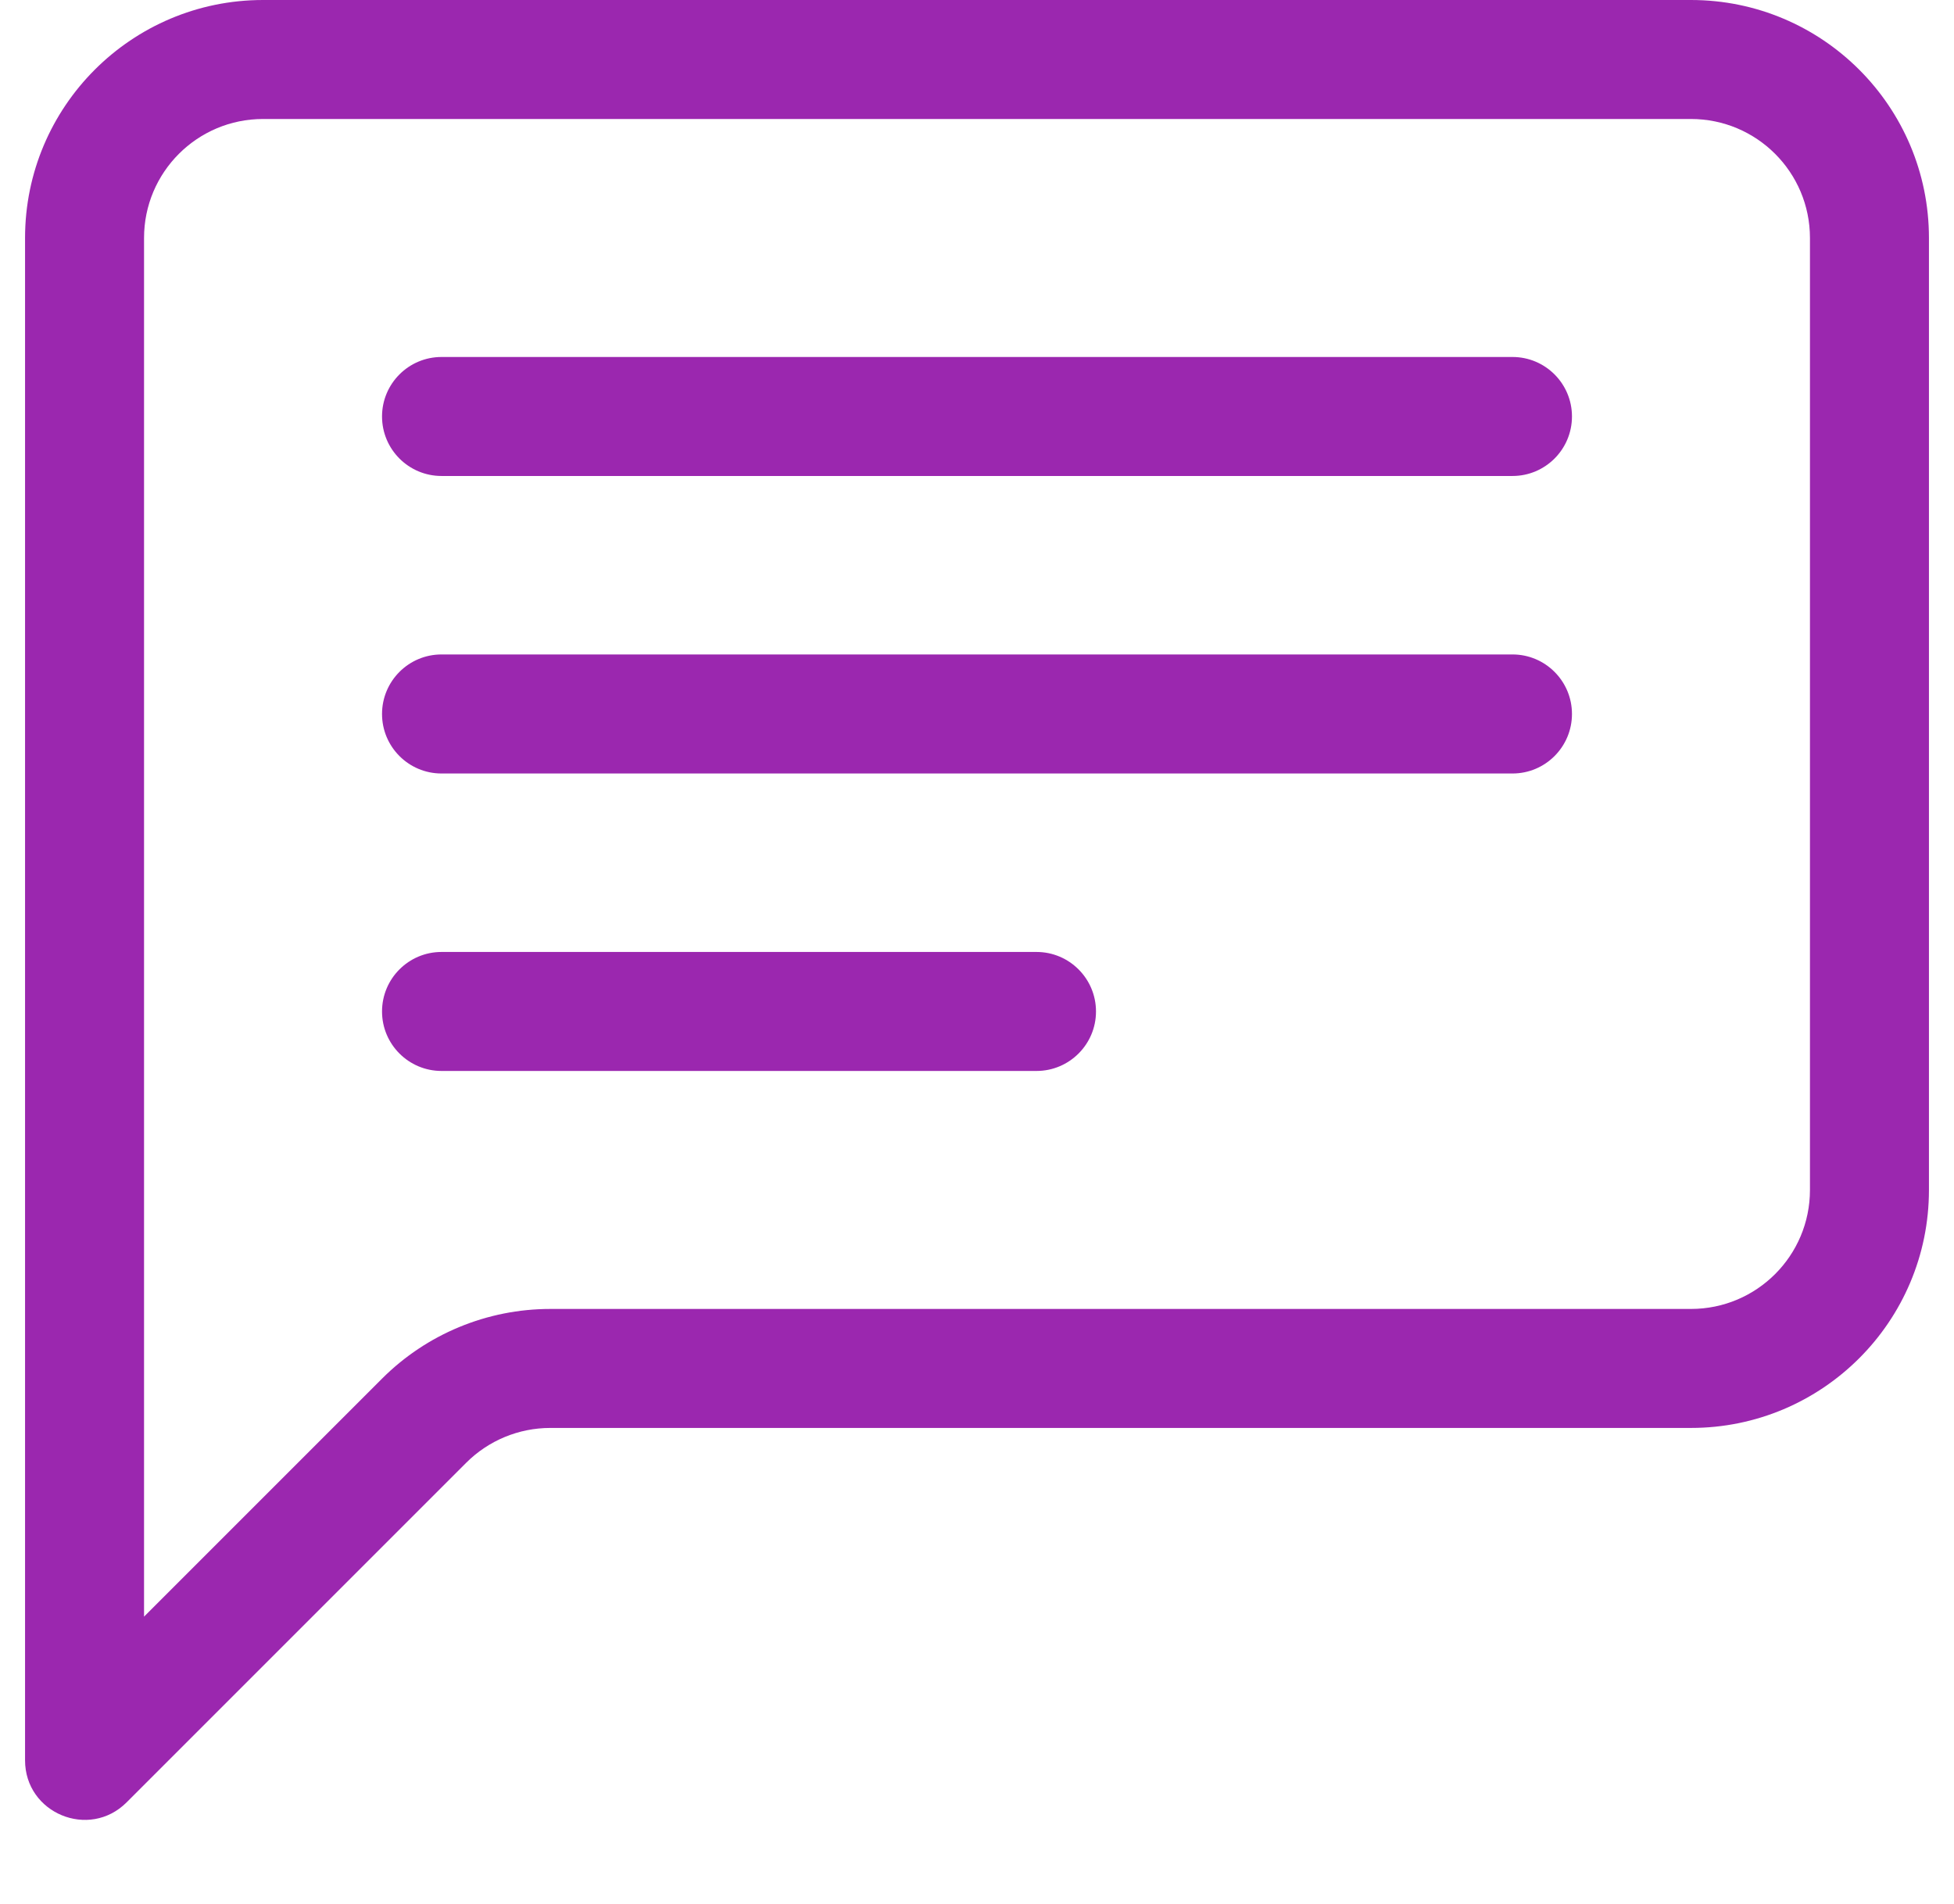 <svg width="39" height="38" viewBox="0 0 39 38" fill="none" xmlns="http://www.w3.org/2000/svg">
<path d="M33.75 2.375C35.062 2.375 36.125 3.438 36.125 4.75V23.75C36.125 25.062 35.062 26.125 33.75 26.125H10.984C9.724 26.125 8.516 26.625 7.625 27.516L2.875 32.266V4.75C2.875 3.438 3.938 2.375 5.25 2.375H33.75ZM5.25 0C2.627 0 0.5 2.127 0.5 4.75V35.133C0.5 36.191 1.779 36.721 2.527 35.973L9.304 29.196C9.75 28.75 10.354 28.5 10.984 28.5H33.75C36.373 28.5 38.5 26.373 38.5 23.75V4.75C38.5 2.127 36.373 0 33.75 0H5.25Z" fill="#9B27AF"/>
<path d="M7.625 8.312C7.625 7.657 8.157 7.125 8.812 7.125H30.188C30.843 7.125 31.375 7.657 31.375 8.312C31.375 8.968 30.843 9.5 30.188 9.5H8.812C8.157 9.5 7.625 8.968 7.625 8.312ZM7.625 14.25C7.625 13.594 8.157 13.062 8.812 13.062H30.188C30.843 13.062 31.375 13.594 31.375 14.25C31.375 14.906 30.843 15.438 30.188 15.438H8.812C8.157 15.438 7.625 14.906 7.625 14.25ZM7.625 20.188C7.625 19.532 8.157 19 8.812 19H20.688C21.343 19 21.875 19.532 21.875 20.188C21.875 20.843 21.343 21.375 20.688 21.375H8.812C8.157 21.375 7.625 20.843 7.625 20.188Z" fill="#9B27AF"/>
</svg>
